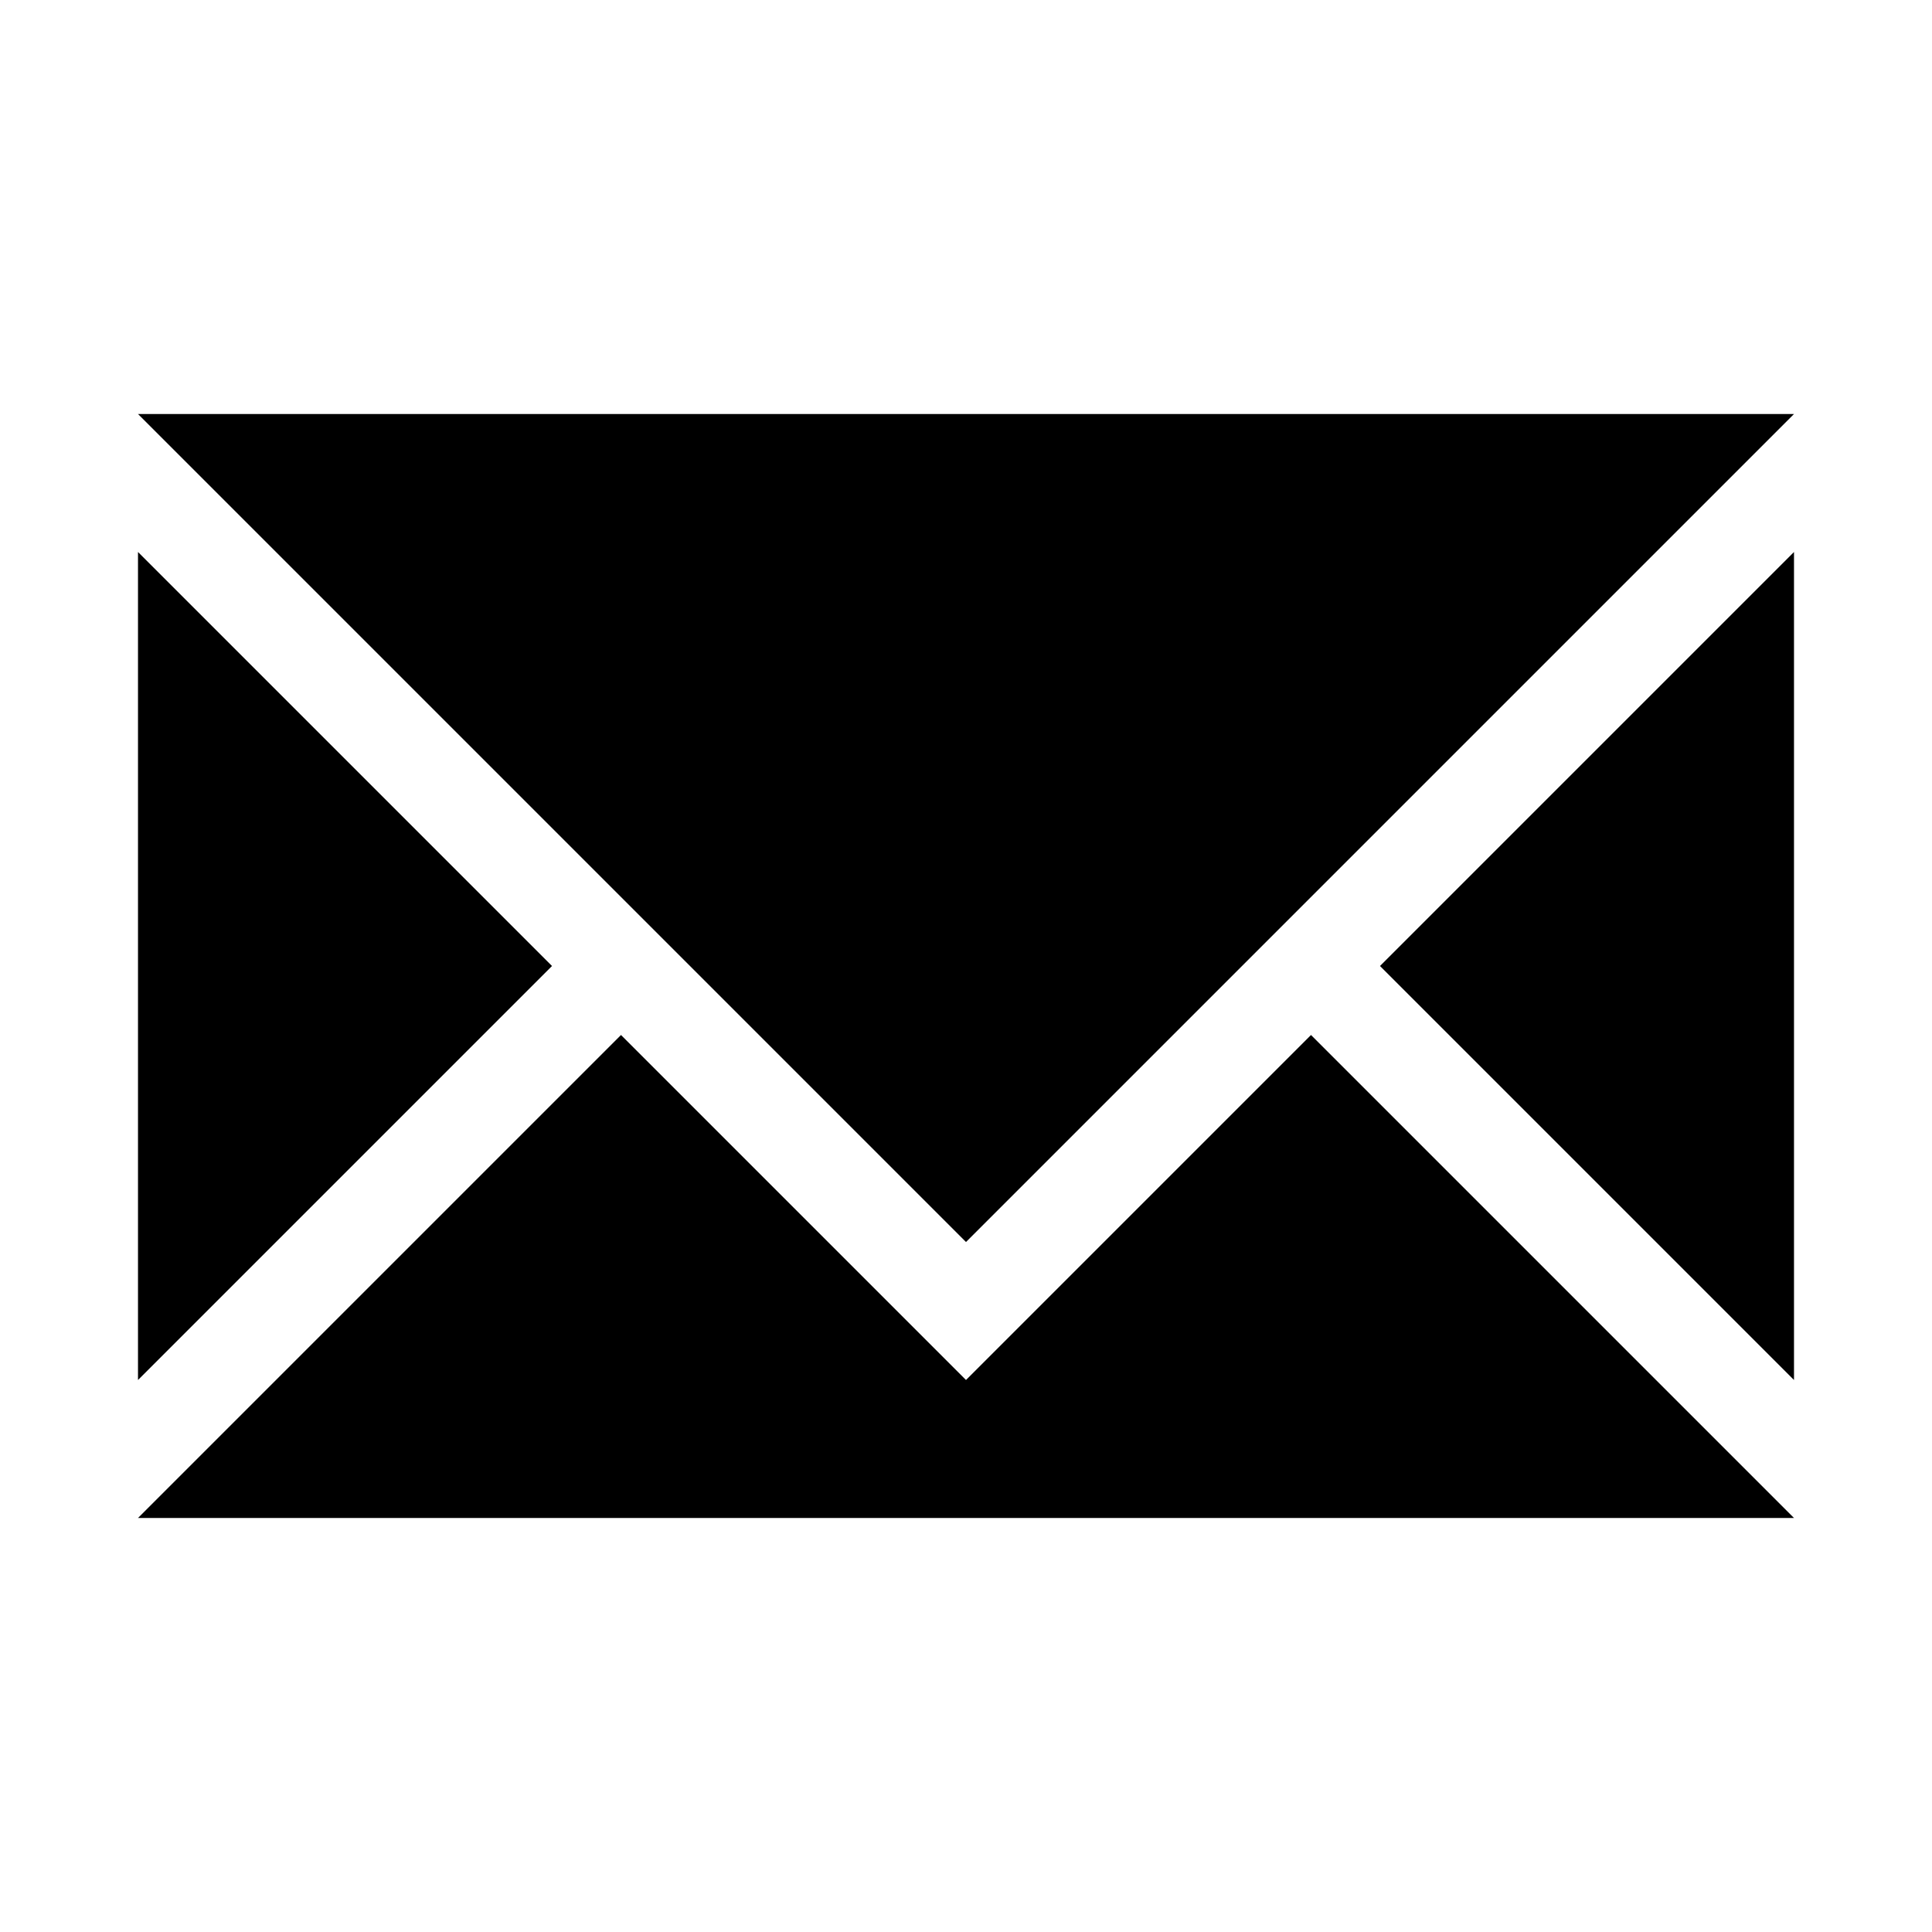 <svg version="1.1" xmlns="http://www.w3.org/2000/svg" xmlns:xlink="http://www.w3.org/1999/xlink" x="0px" y="0px"
     width="28px" height="28px" viewBox="0 0 28 28" style="enable-background:new 0 0 28 28;" xml:space="preserve">
    <path d="M2,8V20l6-6Zm18,6,6,6V8Zm-1,1-5,5L9,15,2,22H26ZM2,6,14,18,26,6Z"/>
</svg>
